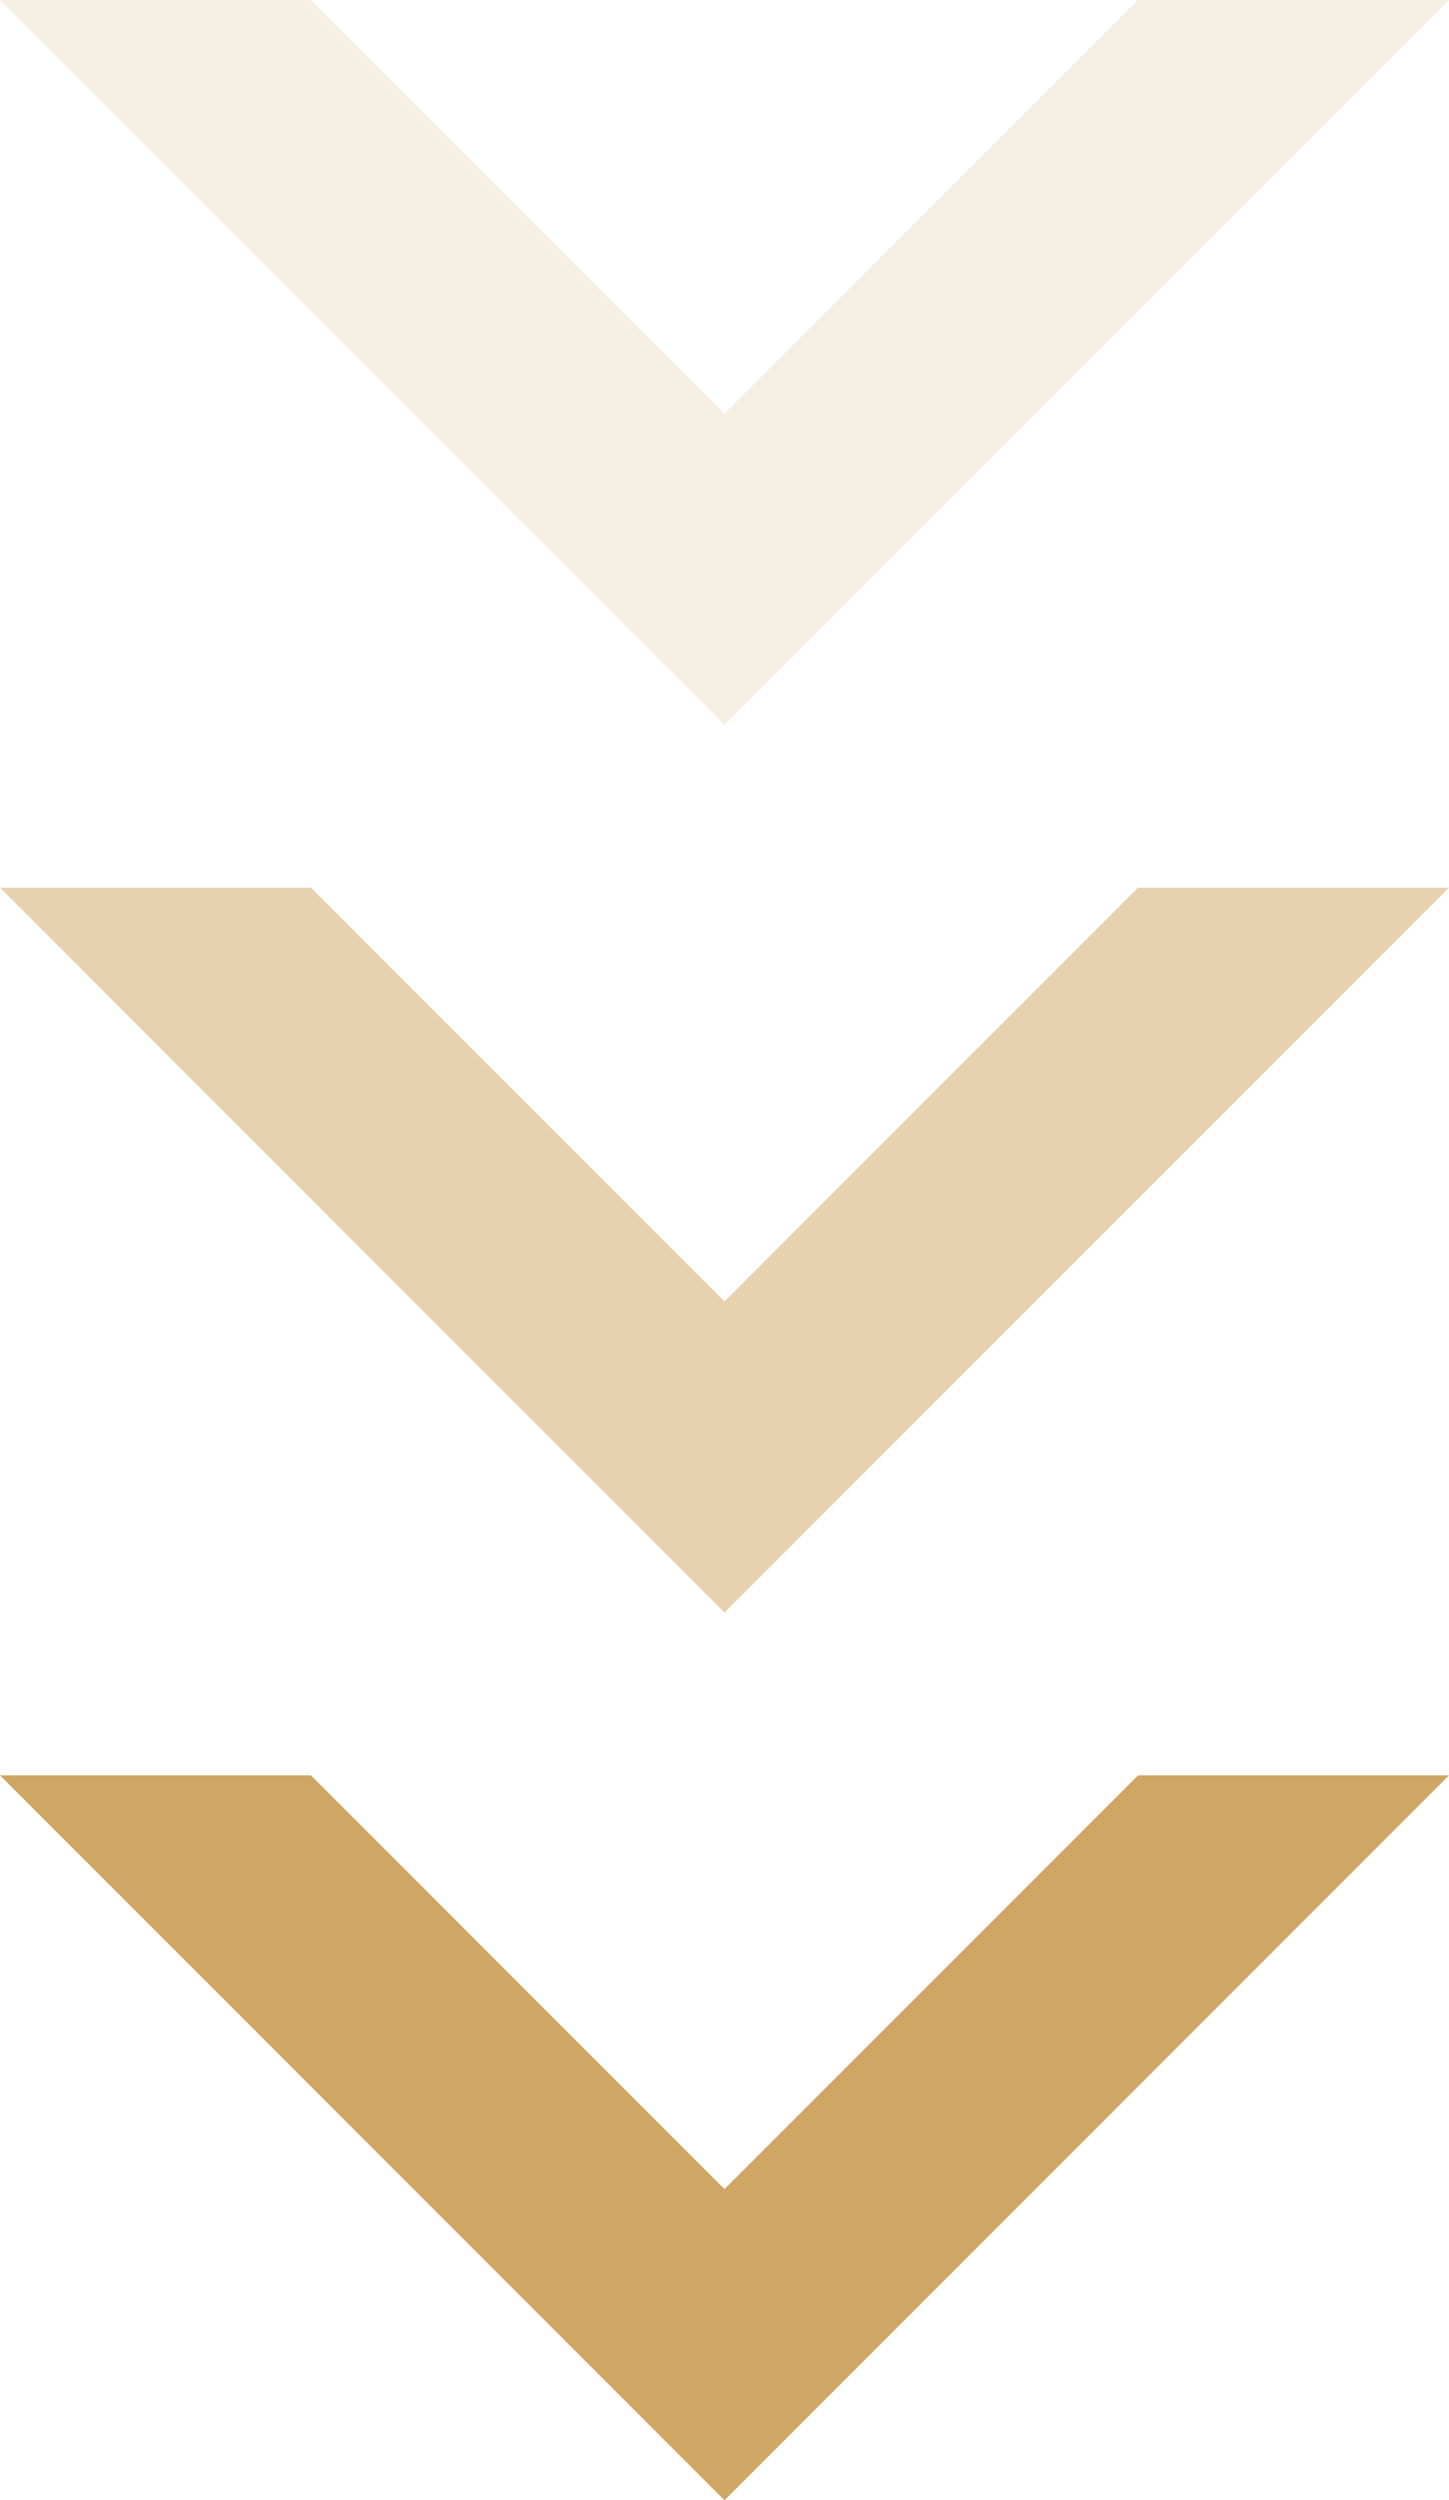 <svg xmlns="http://www.w3.org/2000/svg" width="37.788" height="65.169" viewBox="0 0 37.788 65.169">
  <g id="Group_383" data-name="Group 383" transform="translate(-941.312 -967.019)">
    <path id="Path_333" data-name="Path 333" d="M29.679,0,18.894,10.785,8.109,0H0L18.894,18.894,37.788,0Z" transform="translate(941.312 1013.293)" fill="#cfa663"/>
    <path id="Path_334" data-name="Path 334" d="M29.679,0,18.894,10.785,8.109,0H0L18.894,18.894,37.788,0Z" transform="translate(941.312 990.156)" fill="#cfa663" opacity="0.515"/>
    <path id="Path_335" data-name="Path 335" d="M29.679,0,18.894,10.785,8.109,0H0L18.894,18.894,37.788,0Z" transform="translate(941.312 967.019)" fill="#cfa663" opacity="0.182"/>
  </g>
</svg>
